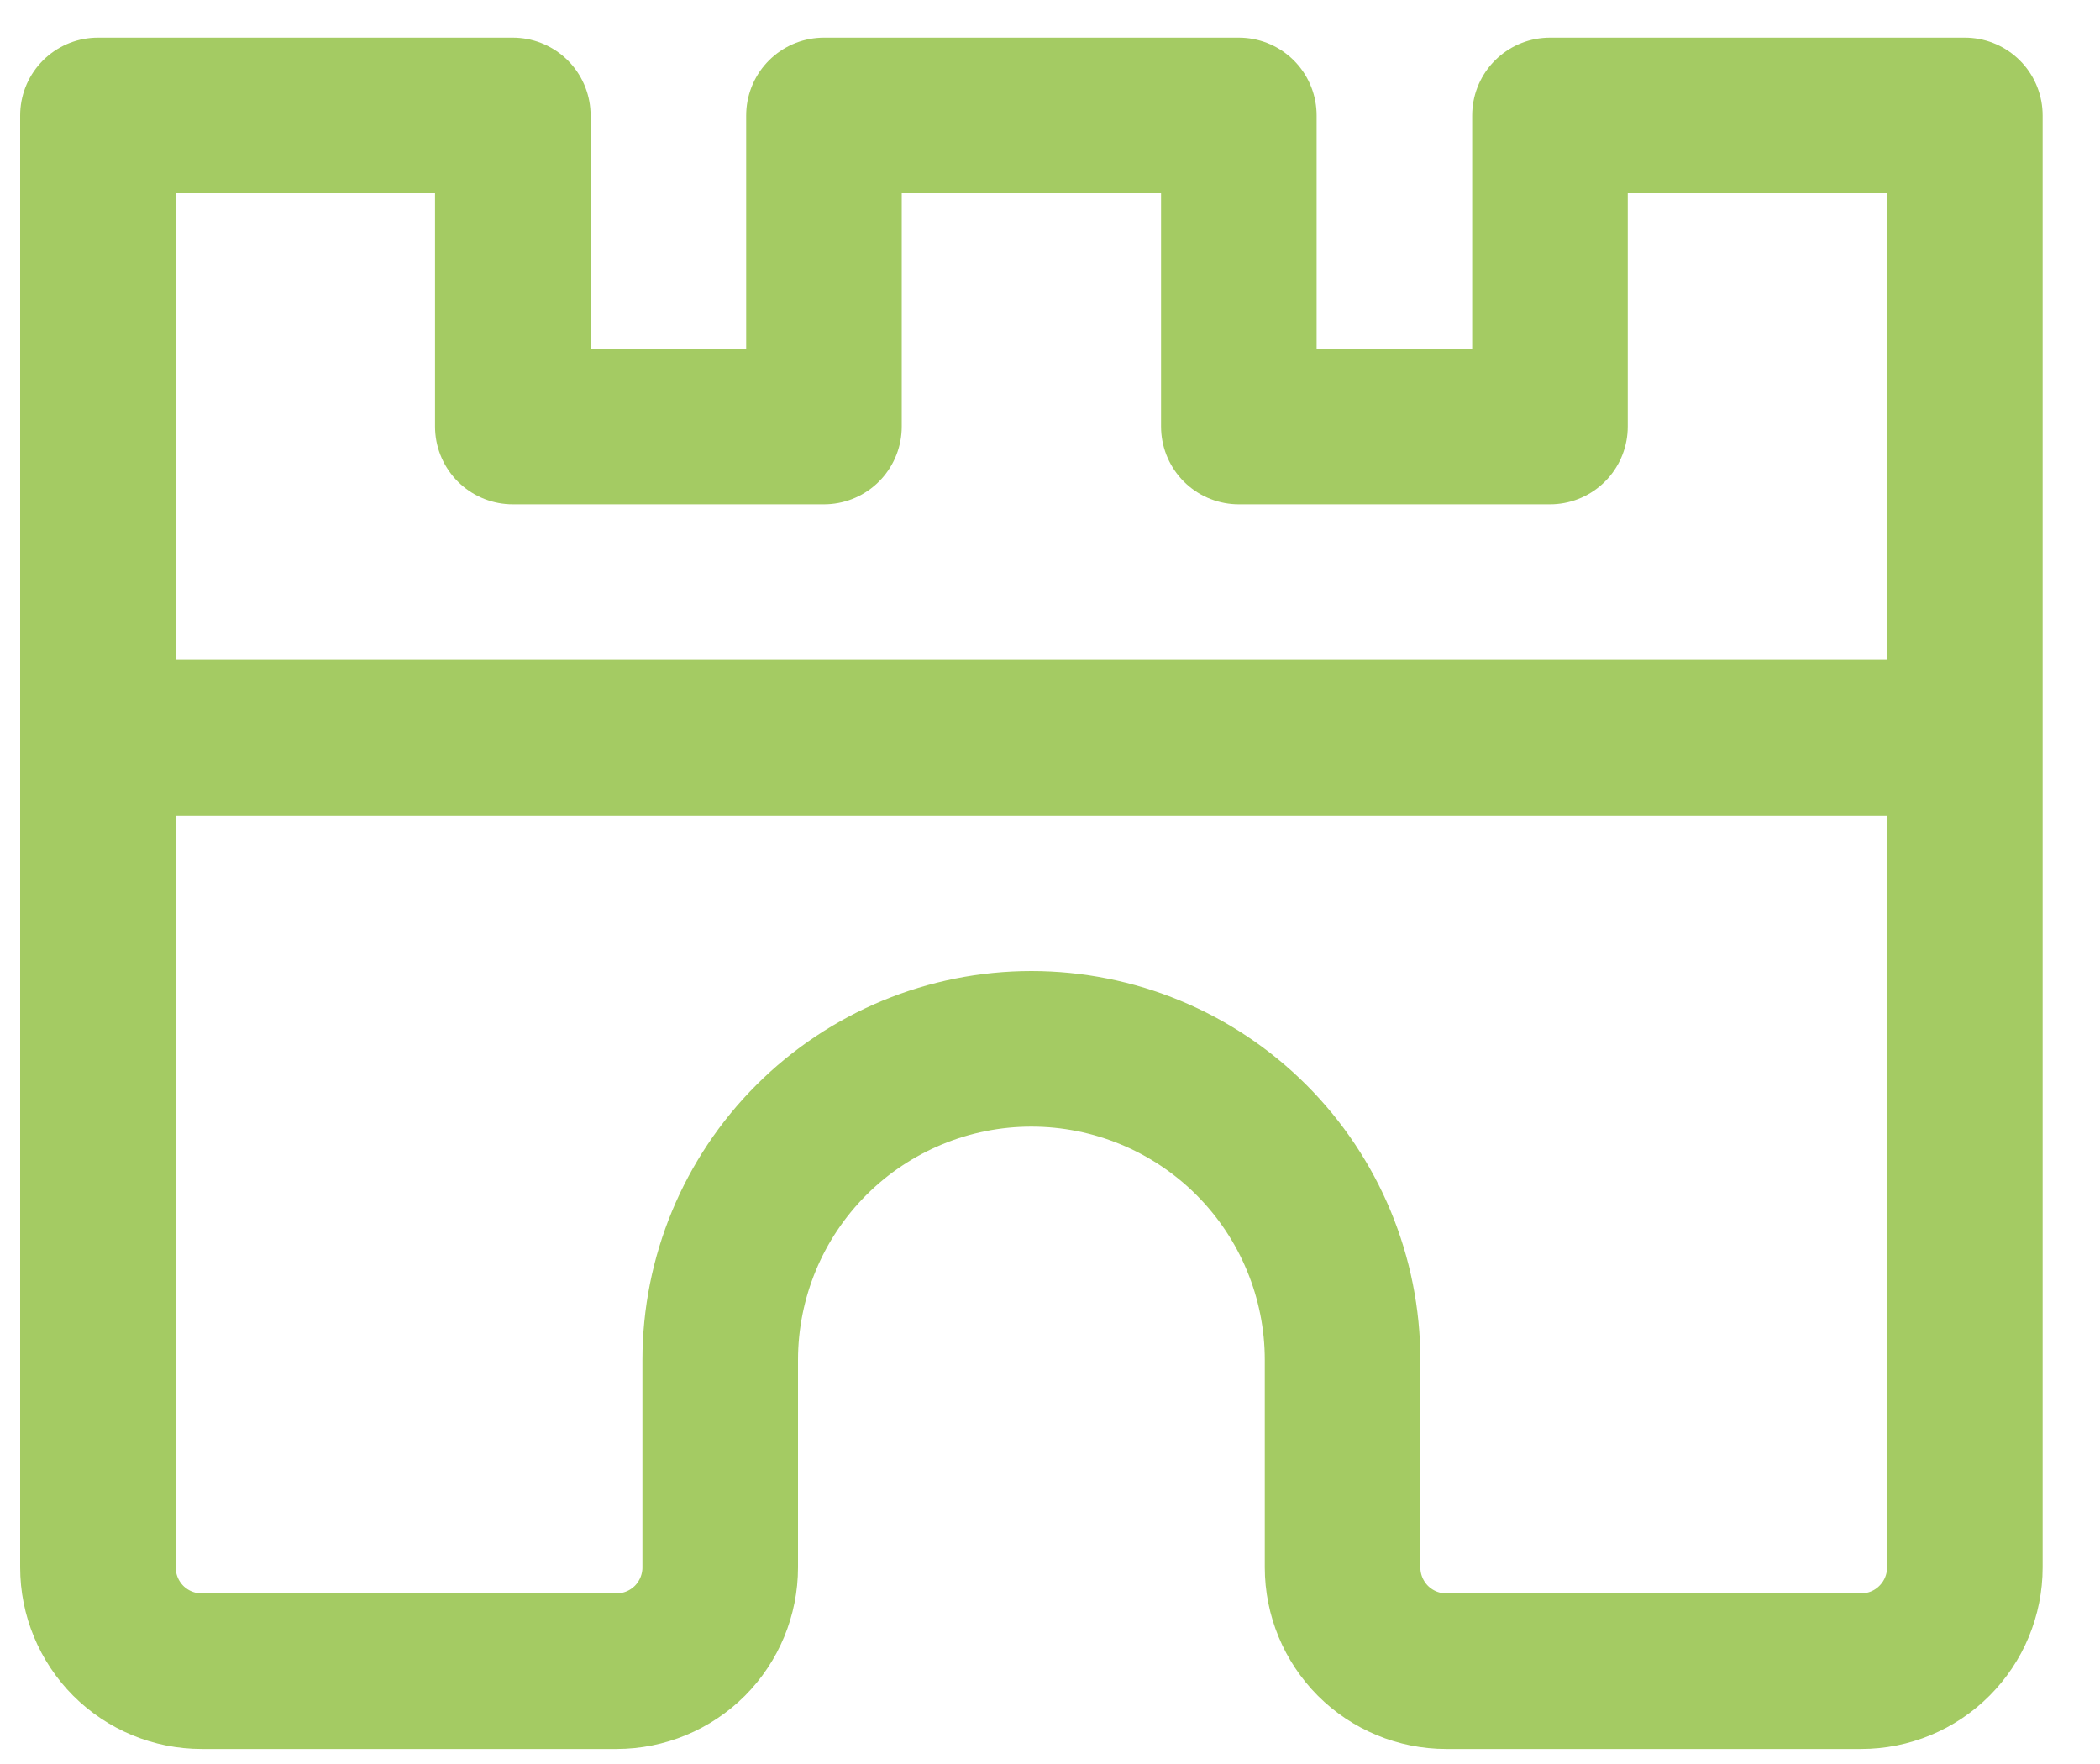 <svg width="25" height="21" viewBox="0 0 25 21" fill="none" xmlns="http://www.w3.org/2000/svg">
<path id="Vector" d="M1.166 8.782H23.391M15.983 18.66V16.19C15.983 15.208 15.592 14.266 14.898 13.571C14.203 12.876 13.261 12.486 12.278 12.486C11.296 12.486 10.354 12.876 9.659 13.571C8.964 14.266 8.574 15.208 8.574 16.19V18.66C8.574 18.987 8.444 19.301 8.213 19.533C7.981 19.765 7.667 19.895 7.339 19.895H2.401C2.073 19.895 1.759 19.765 1.527 19.533C1.296 19.301 1.166 18.987 1.166 18.66V1.374H6.105V5.078H9.809V1.374H14.748V5.078H18.452V1.374H23.391V18.66C23.391 18.987 23.261 19.301 23.029 19.533C22.798 19.765 22.484 19.895 22.156 19.895H17.217C16.89 19.895 16.576 19.765 16.344 19.533C16.113 19.301 15.983 18.987 15.983 18.66Z" stroke="#A4CB63" stroke-width="1.852" stroke-linecap="round" stroke-linejoin="round"/>
</svg>
